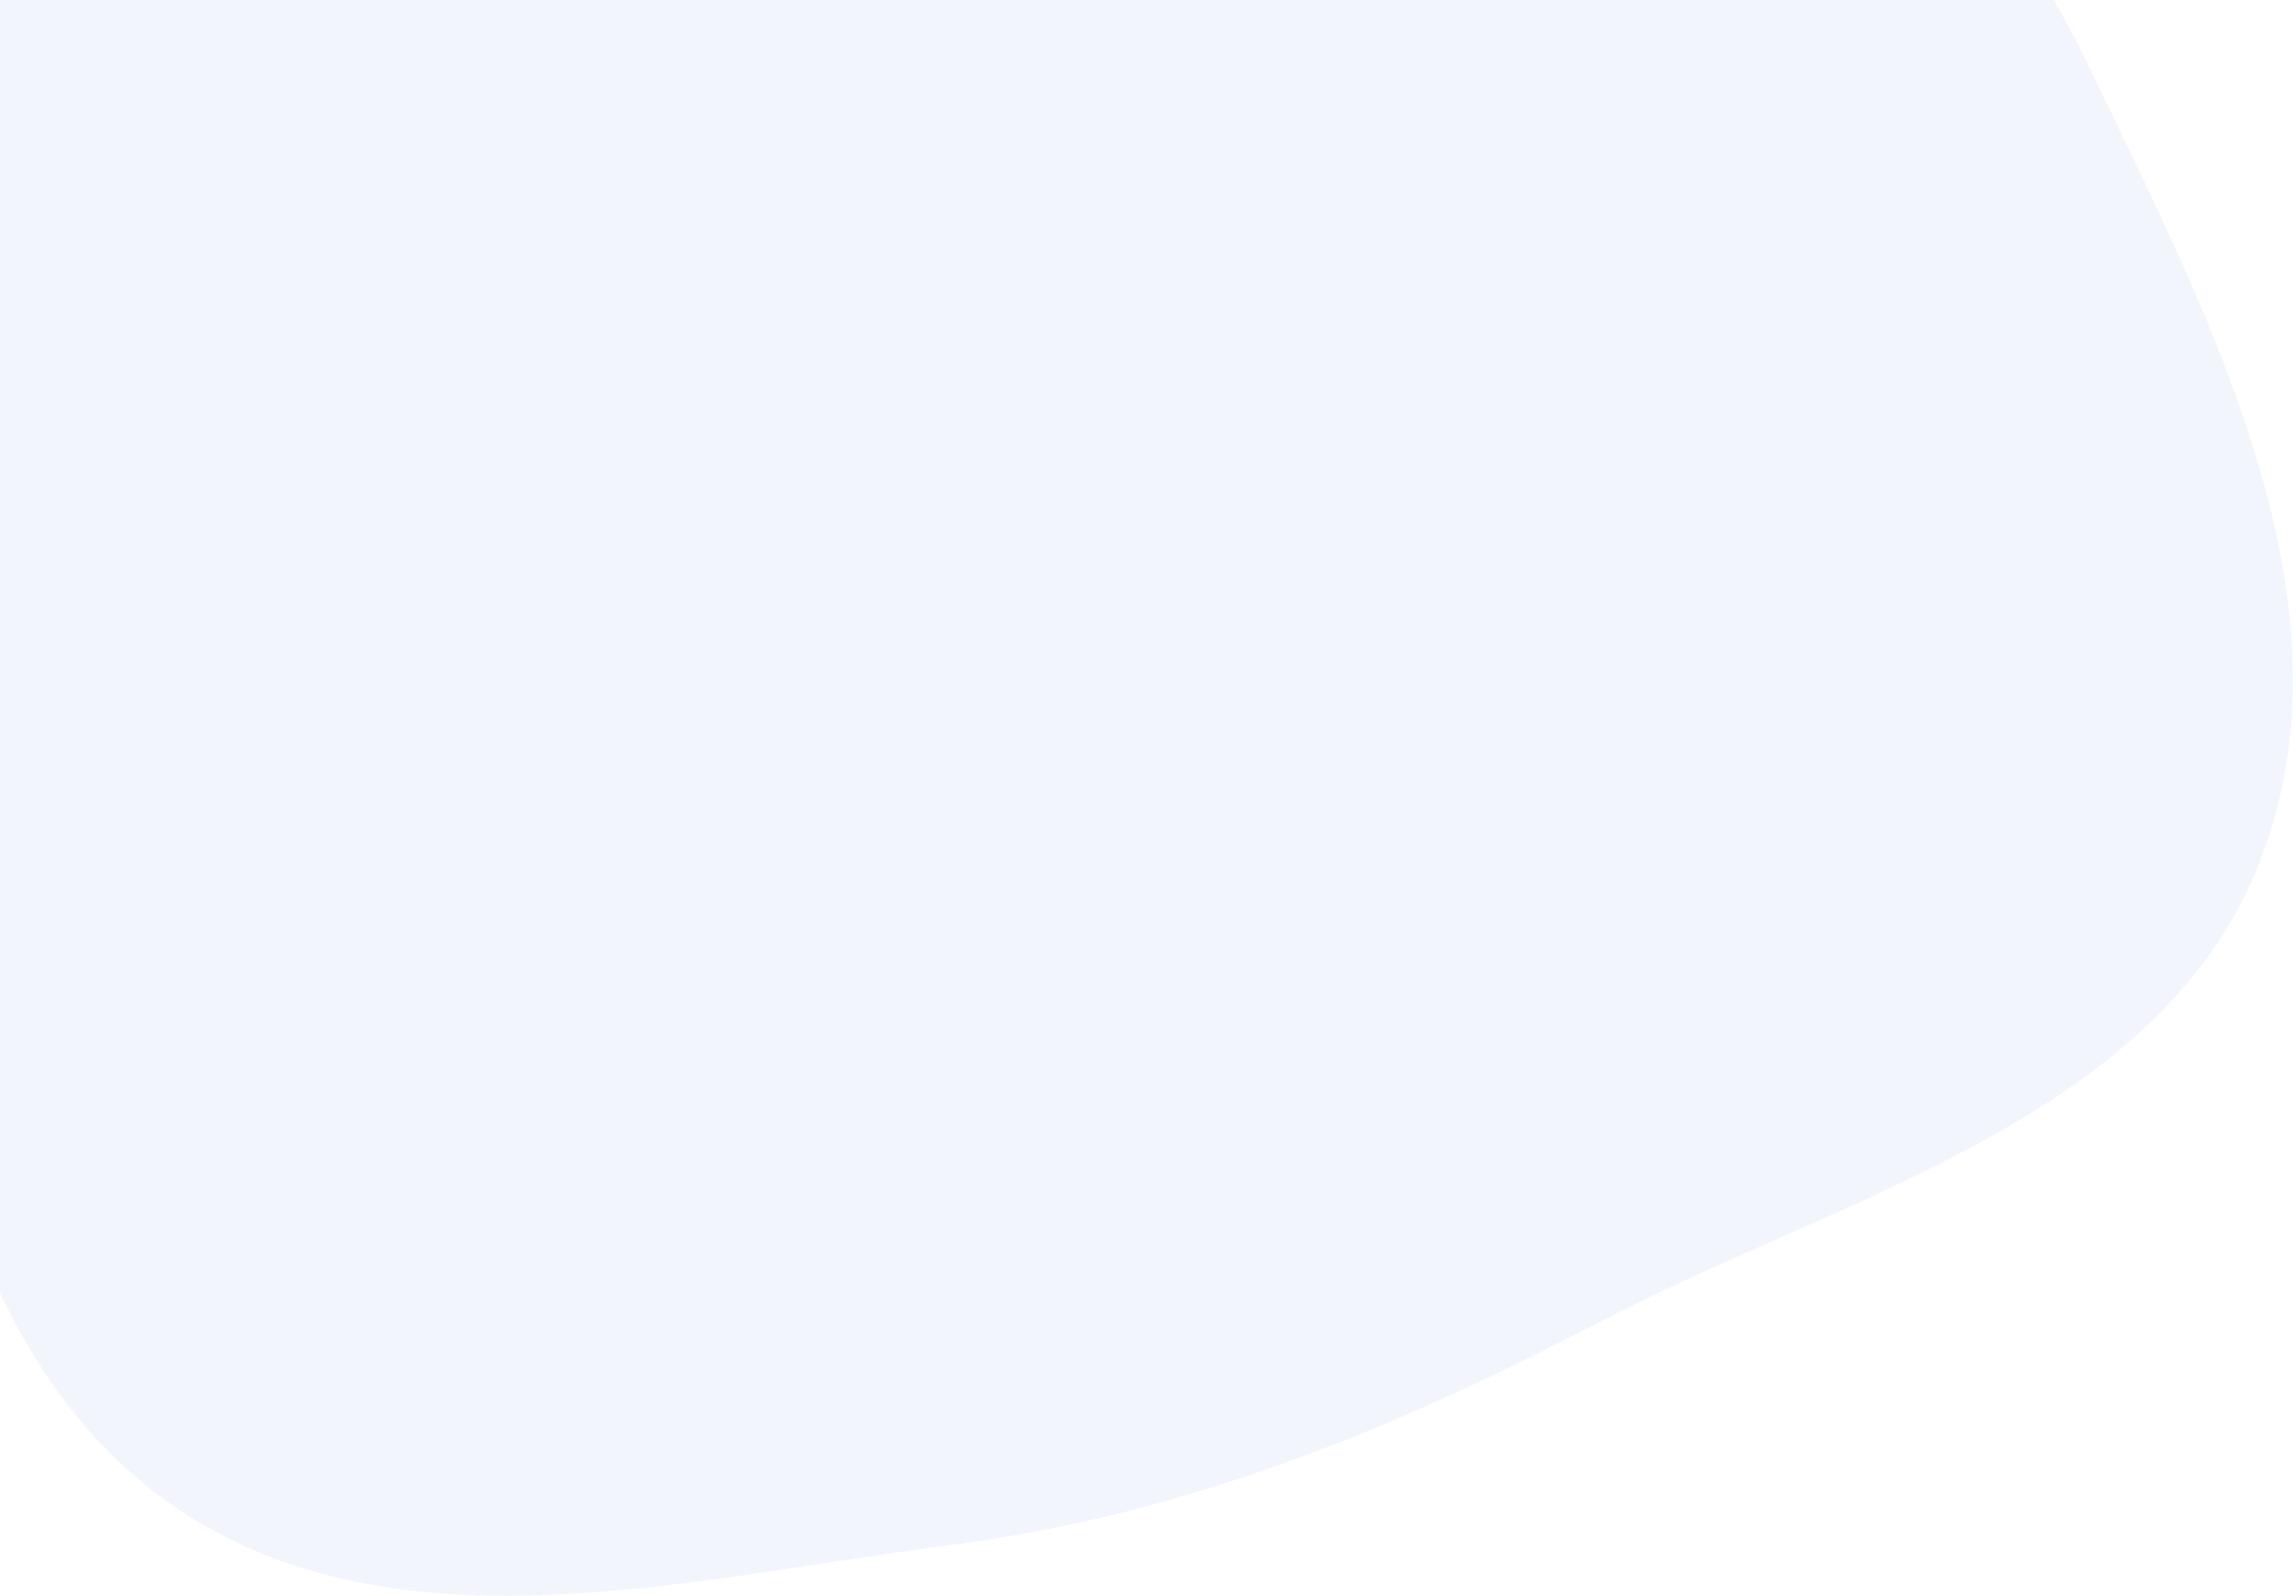 <svg width="669" height="465" fill="none" xmlns="http://www.w3.org/2000/svg"><path fill-rule="evenodd" clip-rule="evenodd" d="M277.44-249.6c-78.541-6.061-153.773 31.618-216.468 79.312C-.688-123.383-50.674-60.262-70.055 14.747c-18.694 72.348 6.64 145.14 27.146 216.996 21.357 74.841 29.68 163.635 93.984 207.478 63.982 43.623 149.564 20.853 226.365 10.939 67.196-8.674 127.478-33.028 187.545-64.371 71.328-37.218 163.886-59.509 193.345-134.375 29.612-75.256-14.367-158.574-49.39-231.47-31.11-64.753-82.277-113.276-138.016-158.597-59.13-48.079-117.499-105.084-193.484-110.947z" fill="#DFE6F5" fill-opacity=".4"/></svg>